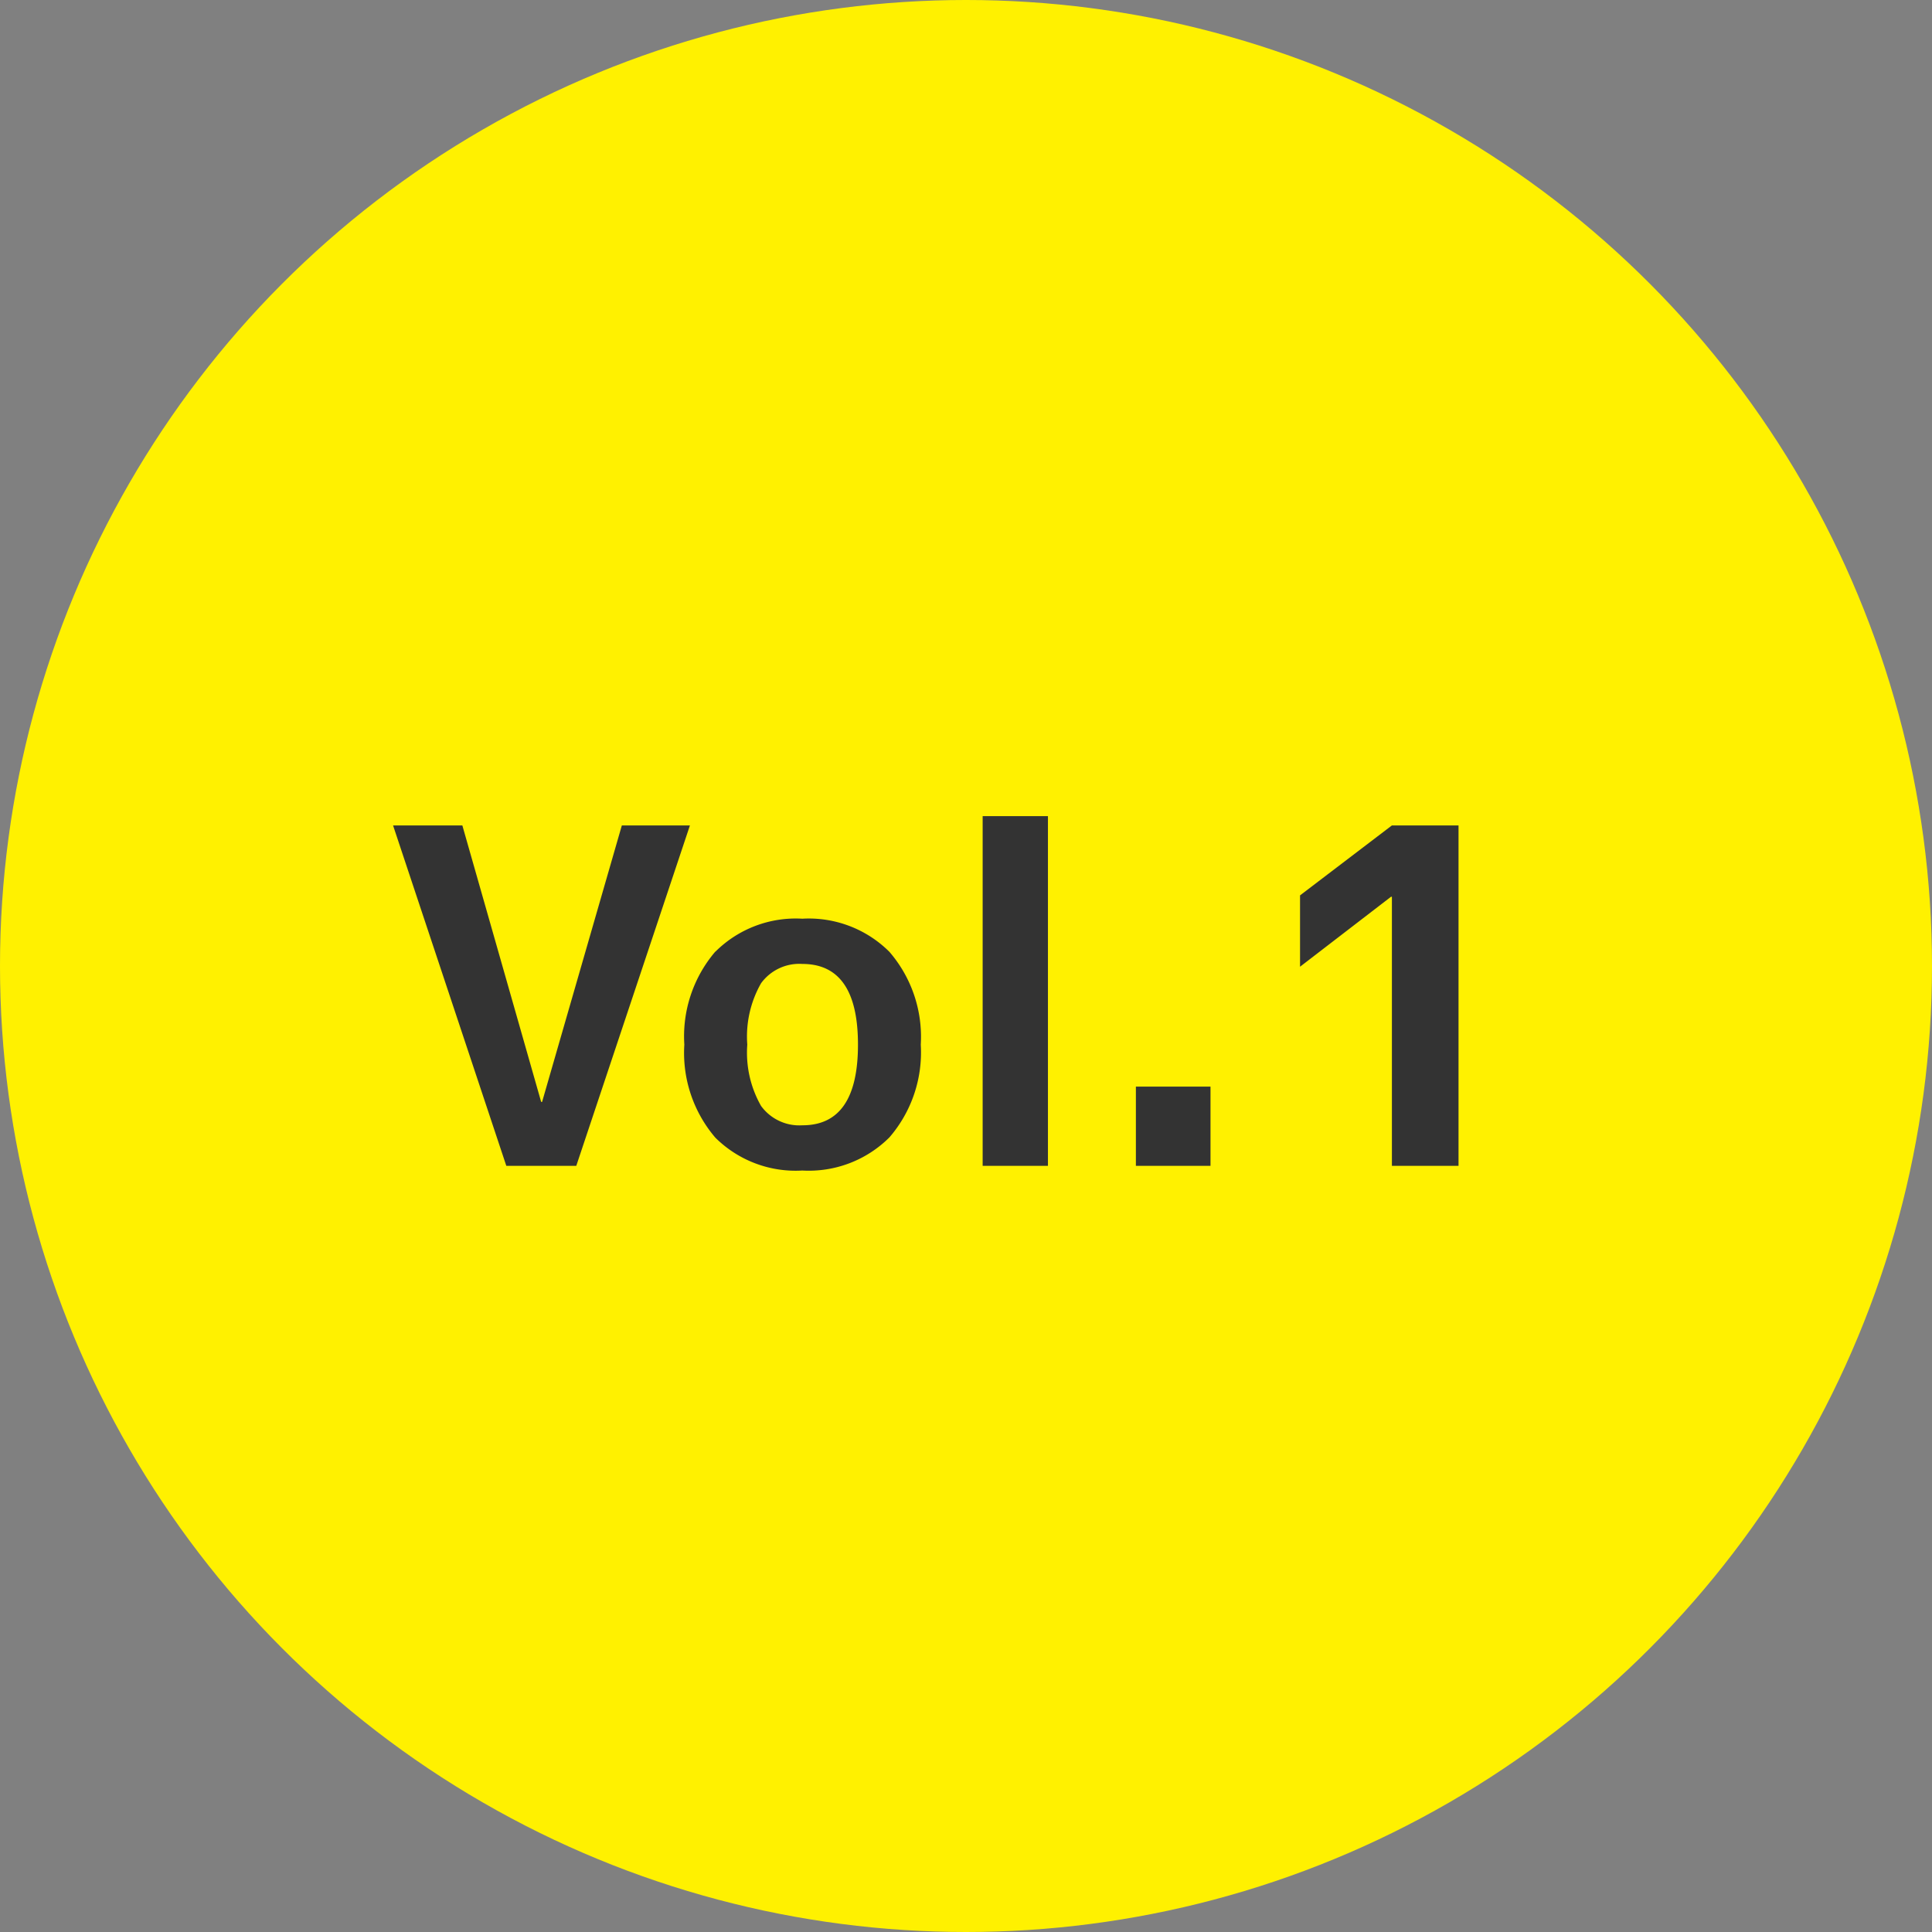 <svg xmlns="http://www.w3.org/2000/svg" width="58" height="58" viewBox="0 0 58 58">
  <rect x="0" y="0" width="58" height="58" fill="#808080" stroke="none"/>
  <g id="グループ_4663" data-name="グループ 4663" transform="translate(-238 -7233)">
    <circle id="楕円形_9" data-name="楕円形 9" cx="29" cy="29" r="29" transform="translate(238 7233)" fill="#fff100"/>
    <path id="パス_22864" data-name="パス 22864" d="M-15.12-10.22l2.366,8.3h.028l2.394-8.3h2.044L-11.7,0h-2.1l-3.4-10.22Zm7.6,3.787A3.416,3.416,0,0,1-4.914-7.42,3.426,3.426,0,0,1-2.3-6.426,3.9,3.9,0,0,1-1.358-3.64,3.9,3.9,0,0,1-2.3-.854,3.426,3.426,0,0,1-4.914.14,3.416,3.416,0,0,1-7.525-.847,3.913,3.913,0,0,1-8.456-3.64,3.913,3.913,0,0,1-7.525-6.433Zm2.611,5.215q1.666,0,1.666-2.422T-4.914-6.062a1.42,1.42,0,0,0-1.239.581A3.225,3.225,0,0,0-6.566-3.64,3.225,3.225,0,0,0-6.153-1.8,1.42,1.42,0,0,0-4.914-1.218ZM.5,0V-10.5h1.96V0ZM5.1,0V-2.38h2.24V0Zm7.686-10.22h2V0h-2V-8.078h-.028l-2.73,2.1V-8.12Z" transform="translate(267 7268)" fill="#333"/>
  </g>
</svg>
